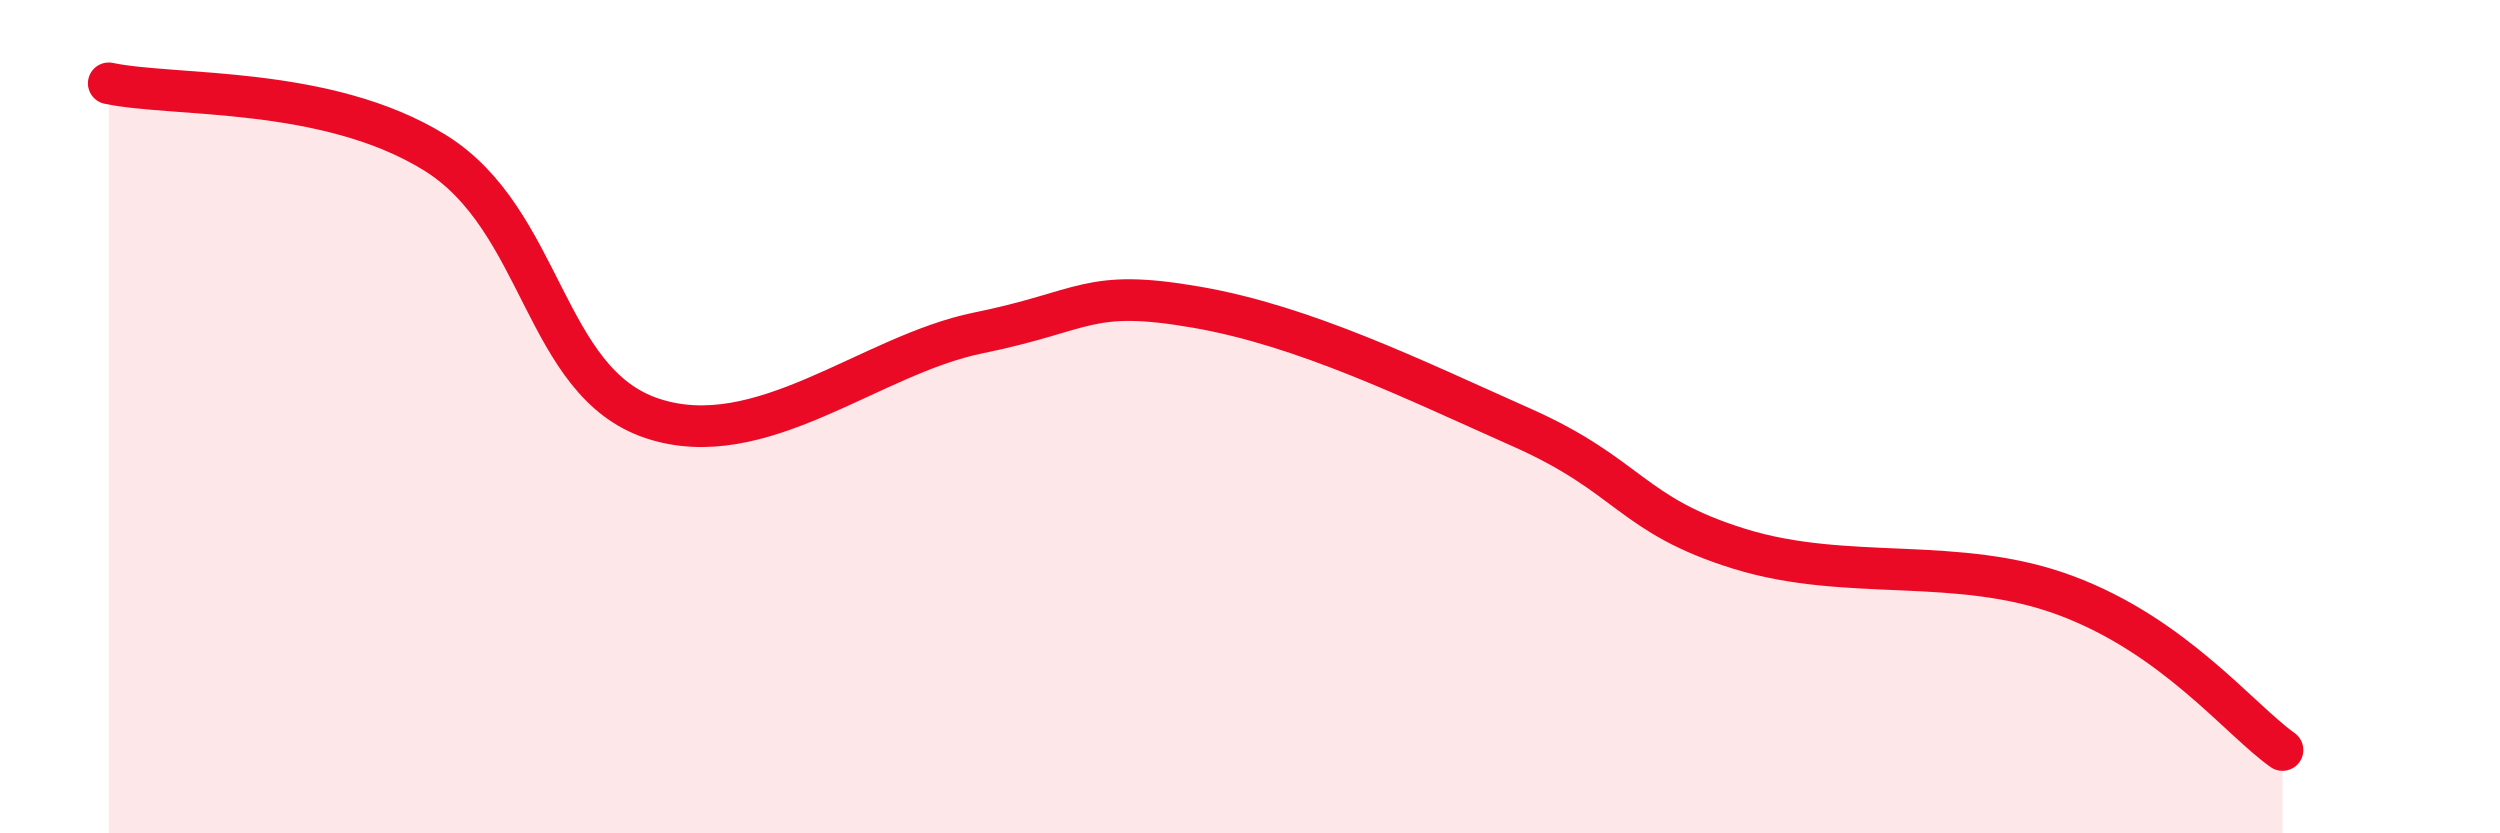 
    <svg width="60" height="20" viewBox="0 0 60 20" xmlns="http://www.w3.org/2000/svg">
      <path
        d="M 2.61,2 C 4.17,2.33 7.82,2.05 10.43,3.66 C 13.04,5.27 13.04,9.17 15.65,10.04 C 18.26,10.91 20.87,8.52 23.48,7.99 C 26.09,7.46 26.09,6.92 28.7,7.37 C 31.31,7.82 33.91,9.1 36.52,10.26 C 39.13,11.42 39.13,12.36 41.74,13.17 C 44.35,13.98 46.96,13.32 49.57,14.29 C 52.18,15.26 53.74,17.26 54.78,18L54.78 20L2.61 20Z"
        fill="#EB0A25"
        opacity="0.1"
        stroke-linecap="round"
        stroke-linejoin="round"
      />
      <path
        d="M 2.61,2 C 4.17,2.33 7.82,2.05 10.43,3.66 C 13.04,5.27 13.04,9.17 15.65,10.04 C 18.26,10.91 20.87,8.52 23.48,7.99 C 26.09,7.46 26.09,6.92 28.7,7.37 C 31.31,7.82 33.91,9.1 36.52,10.26 C 39.13,11.42 39.13,12.36 41.74,13.17 C 44.35,13.98 46.96,13.32 49.57,14.29 C 52.18,15.26 53.74,17.26 54.78,18"
        stroke="#EB0A25"
        stroke-width="1"
        fill="none"
        stroke-linecap="round"
        stroke-linejoin="round"
      />
    </svg>
  
